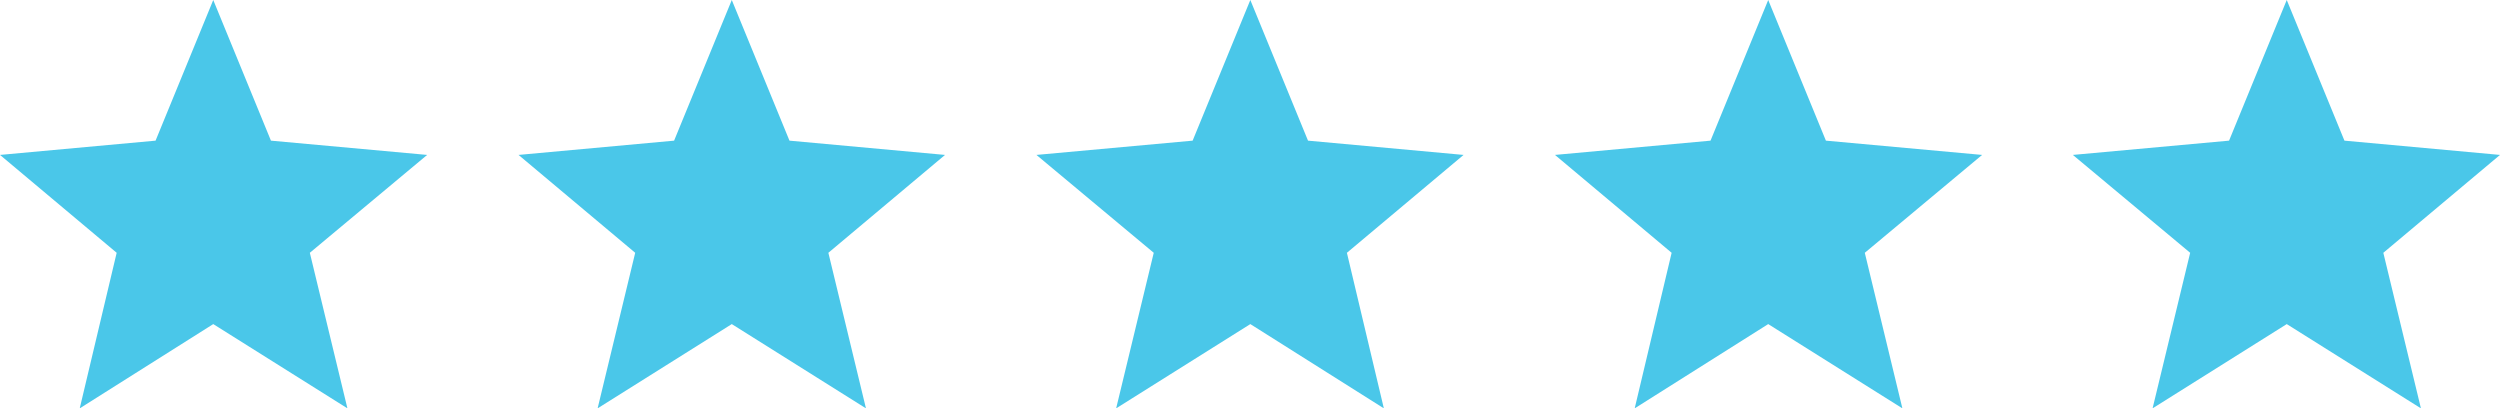 <?xml version="1.0" encoding="UTF-8"?>
<svg id="Layer_1" xmlns="http://www.w3.org/2000/svg" version="1.1" viewBox="0 0 385.7 63">
  <!-- Generator: Adobe Illustrator 29.4.0, SVG Export Plug-In . SVG Version: 2.1.0 Build 152)  -->
  <defs>
    <style>
      .st0 {
        fill: #4ac7e9;
      }
    </style>
  </defs>
  <polygon class="st0" points="65.9 23.9 41.8 21.7 32.9 0 24 21.7 0 23.9 18 39 12.3 63 32.9 50 53.6 63 47.8 39 65.9 23.9"/>
  <polygon class="st0" points="145.8 23.9 121.8 21.7 112.9 0 104 21.7 80 23.9 98 39 92.2 63 112.9 50 133.6 63 127.8 39 145.8 23.9"/>
  <polygon class="st0" points="225.8 23.9 201.8 21.7 192.9 0 184 21.7 159.9 23.9 178 39 172.2 63 192.9 50 213.5 63 207.8 39 225.8 23.9"/>
  <polygon class="st0" points="305.8 23.9 281.7 21.7 272.8 0 263.9 21.7 239.9 23.9 257.9 39 252.2 63 272.8 50 293.5 63 287.7 39 305.8 23.9"/>
  <polygon class="st0" points="385.7 23.9 361.7 21.7 352.8 0 343.9 21.7 319.8 23.9 337.9 39 332.1 63 352.8 50 373.5 63 367.7 39 385.7 23.9"/>
</svg>
